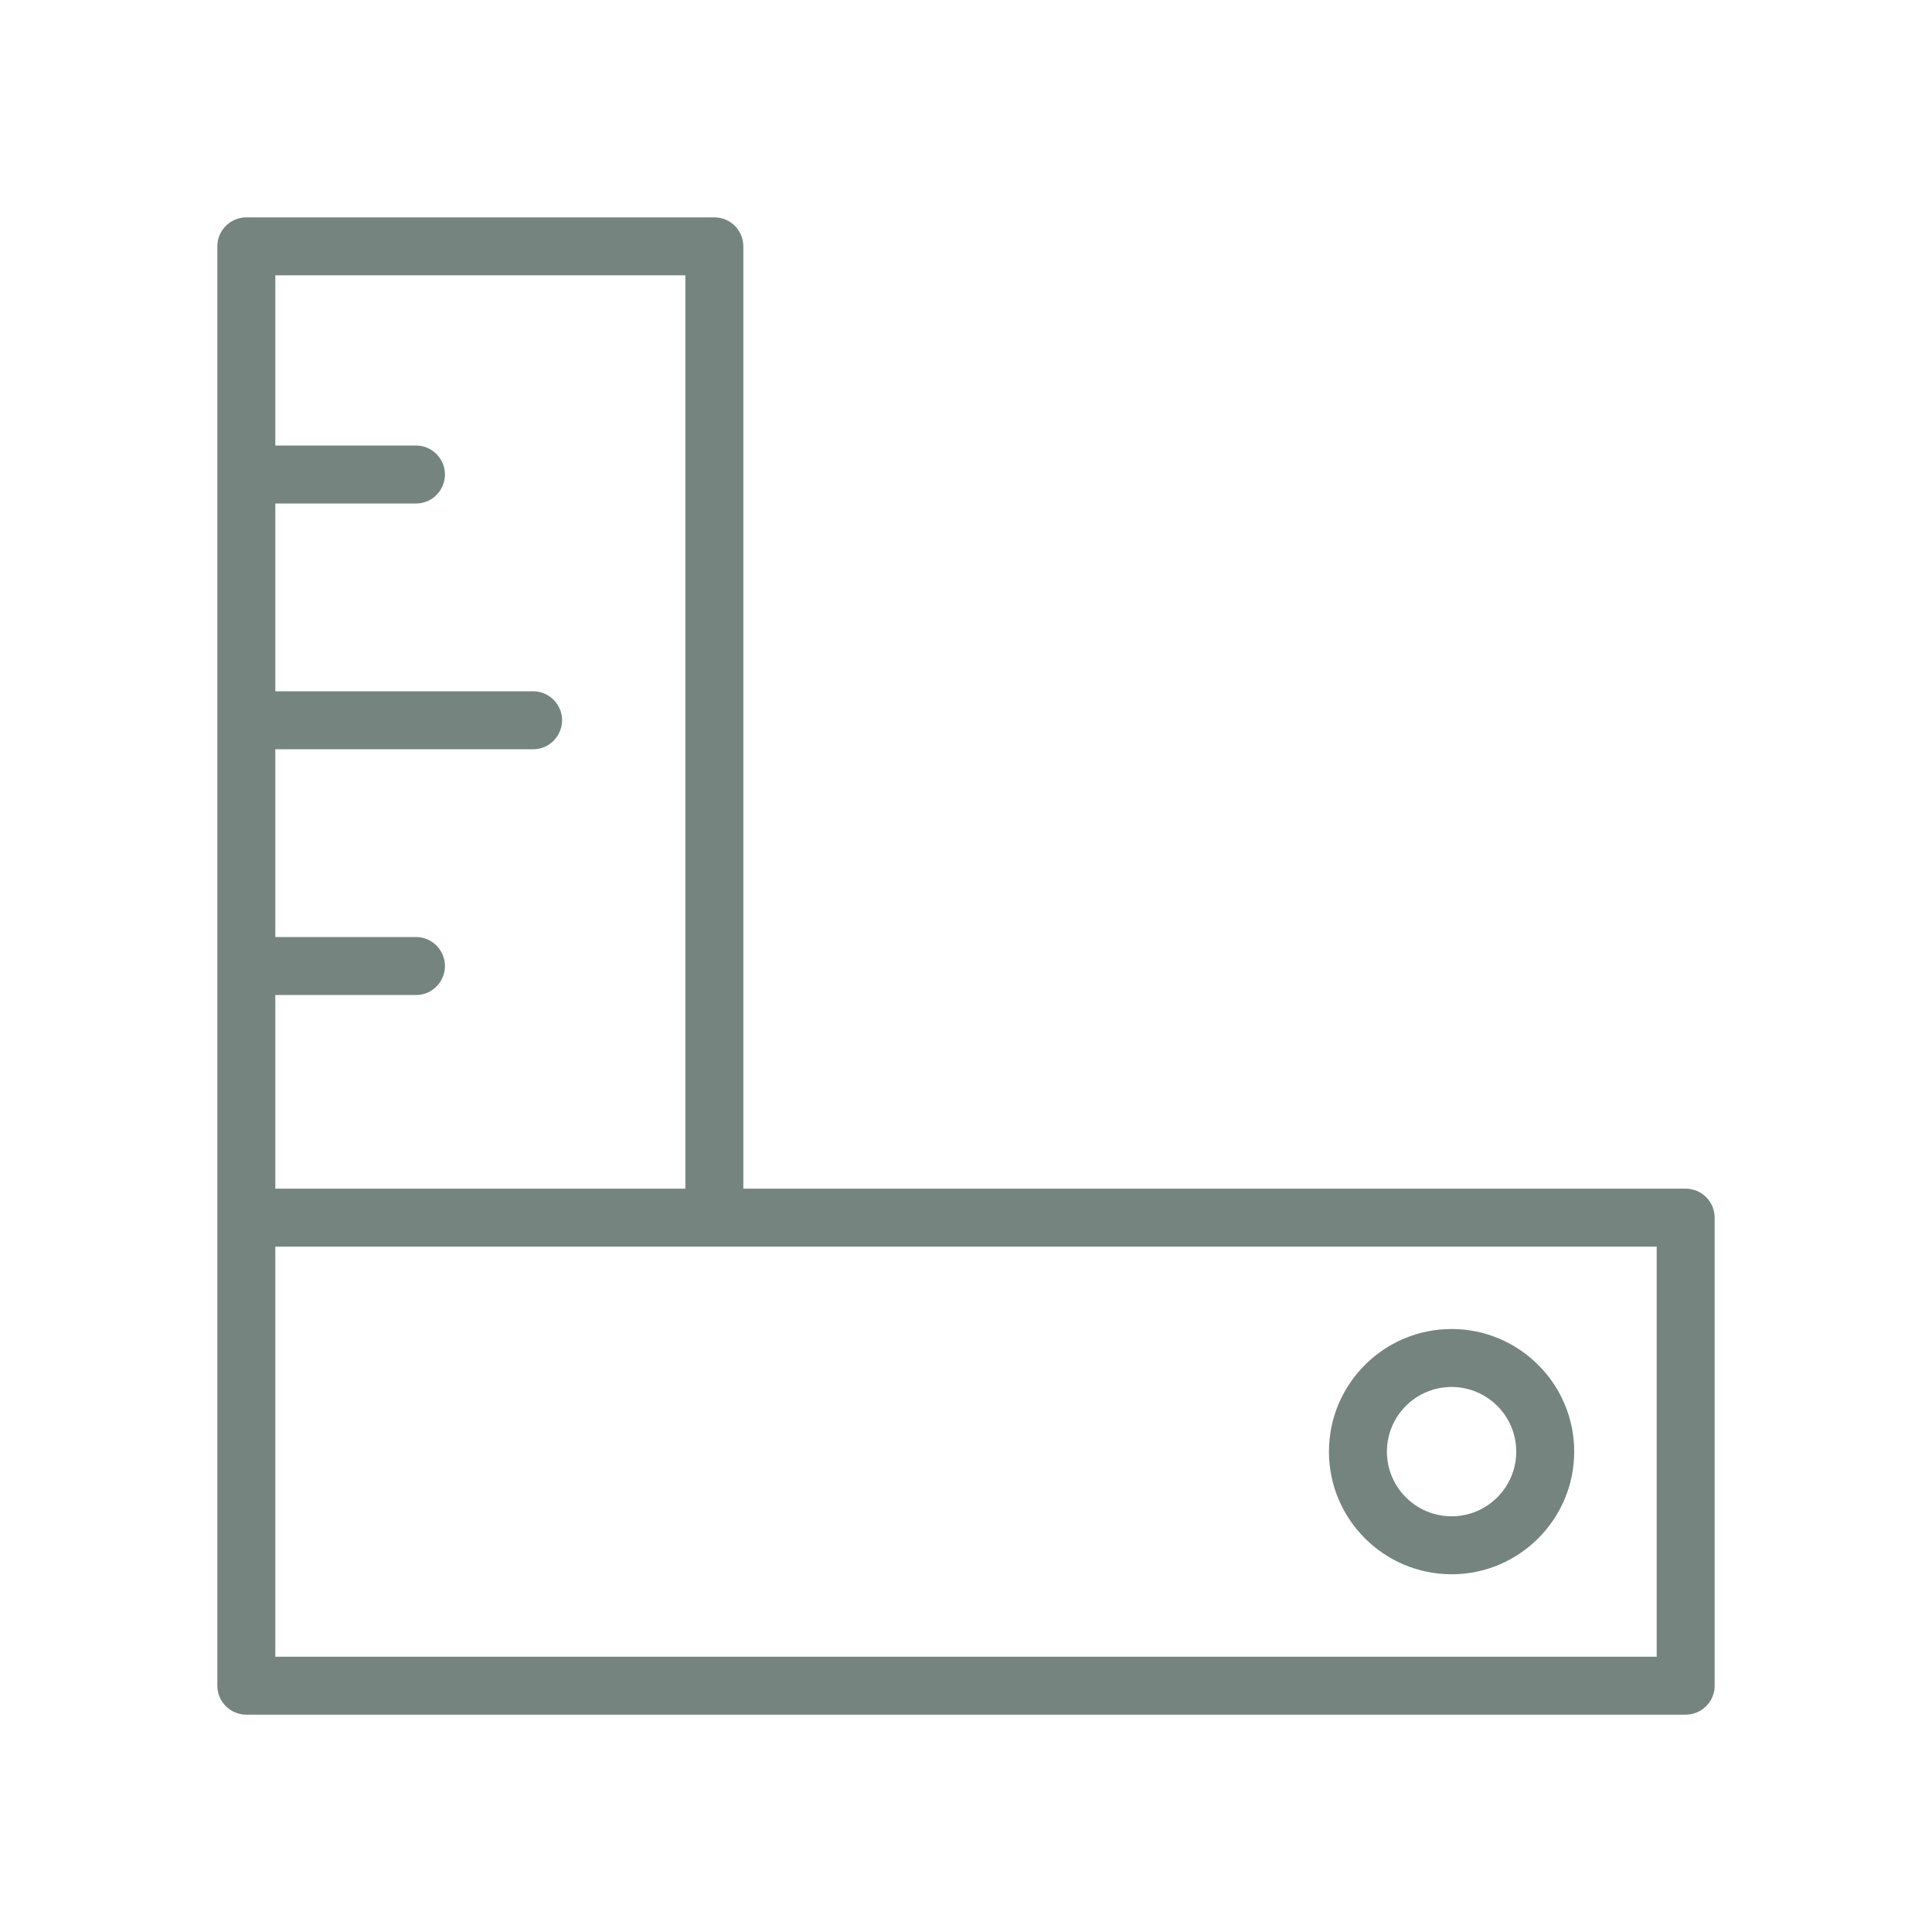 <?xml version="1.0" encoding="UTF-8"?> <svg xmlns="http://www.w3.org/2000/svg" viewBox="1950 2450 100 100" width="100" height="100" data-guides="{&quot;vertical&quot;:[],&quot;horizontal&quot;:[]}"><path fill="#75847f" stroke="none" fill-opacity="1" stroke-width="1" stroke-opacity="1" color="rgb(51, 51, 51)" fill-rule="evenodd" font-size-adjust="none" id="tSvg7df6e505ef" title="Path 1" d="M 2037.25 2511.525 C 2020.992 2511.525 2004.733 2511.525 1988.475 2511.525C 1988.475 2495.267 1988.475 2479.009 1988.475 2462.751C 1988.475 2461.923 1987.803 2461.251 1986.975 2461.251C 1978.9 2461.251 1970.825 2461.251 1962.75 2461.251C 1961.922 2461.251 1961.25 2461.923 1961.25 2462.751C 1961.25 2487.584 1961.25 2512.418 1961.25 2537.251C 1961.25 2538.079 1961.922 2538.751 1962.75 2538.751C 1987.583 2538.751 2012.417 2538.751 2037.25 2538.751C 2038.078 2538.751 2038.75 2538.079 2038.75 2537.251C 2038.75 2529.176 2038.75 2521.1 2038.75 2513.025C 2038.75 2512.197 2038.078 2511.525 2037.25 2511.525ZM 1985.475 2464.251 C 1985.475 2480.009 1985.475 2495.767 1985.475 2511.525C 1978.4 2511.525 1971.325 2511.525 1964.25 2511.525C 1964.25 2508.184 1964.25 2504.842 1964.25 2501.501C 1966.676 2501.501 1969.103 2501.501 1971.529 2501.501C 1972.684 2501.501 1973.405 2500.251 1972.828 2499.251C 1972.56 2498.787 1972.065 2498.501 1971.529 2498.501C 1969.103 2498.501 1966.676 2498.501 1964.25 2498.501C 1964.25 2495.261 1964.25 2492.021 1964.25 2488.781C 1968.697 2488.781 1973.145 2488.781 1977.592 2488.781C 1978.747 2488.781 1979.468 2487.531 1978.891 2486.531C 1978.623 2486.067 1978.128 2485.781 1977.592 2485.781C 1973.145 2485.781 1968.697 2485.781 1964.25 2485.781C 1964.25 2482.541 1964.25 2479.301 1964.25 2476.061C 1966.676 2476.061 1969.103 2476.061 1971.529 2476.061C 1972.684 2476.061 1973.405 2474.811 1972.828 2473.811C 1972.56 2473.347 1972.065 2473.061 1971.529 2473.061C 1969.103 2473.061 1966.676 2473.061 1964.25 2473.061C 1964.25 2470.124 1964.25 2467.188 1964.25 2464.251C 1971.325 2464.251 1978.4 2464.251 1985.475 2464.251ZM 2035.75 2535.751 C 2011.917 2535.751 1988.083 2535.751 1964.25 2535.751C 1964.25 2528.676 1964.25 2521.6 1964.25 2514.525C 1988.083 2514.525 2011.917 2514.525 2035.75 2514.525C 2035.75 2521.6 2035.75 2528.676 2035.75 2535.751Z"></path><path fill="#75847f" stroke="none" fill-opacity="1" stroke-width="1" stroke-opacity="1" color="rgb(51, 51, 51)" fill-rule="evenodd" font-size-adjust="none" id="tSvg9dccd9303e" title="Path 2" d="M 2025.134 2531.484 C 2028.634 2531.484 2031.481 2528.636 2031.481 2525.136C 2031.481 2521.636 2028.633 2518.789 2025.134 2518.789C 2021.63 2518.793 2018.79 2521.632 2018.786 2525.136C 2018.786 2528.636 2021.634 2531.484 2025.134 2531.484ZM 2025.134 2521.789 C 2026.982 2521.791 2028.479 2523.288 2028.481 2525.136C 2028.479 2526.984 2026.982 2528.481 2025.134 2528.484C 2023.286 2528.482 2021.788 2526.984 2021.786 2525.136C 2021.789 2523.288 2023.286 2521.791 2025.134 2521.789Z"></path><defs></defs></svg> 